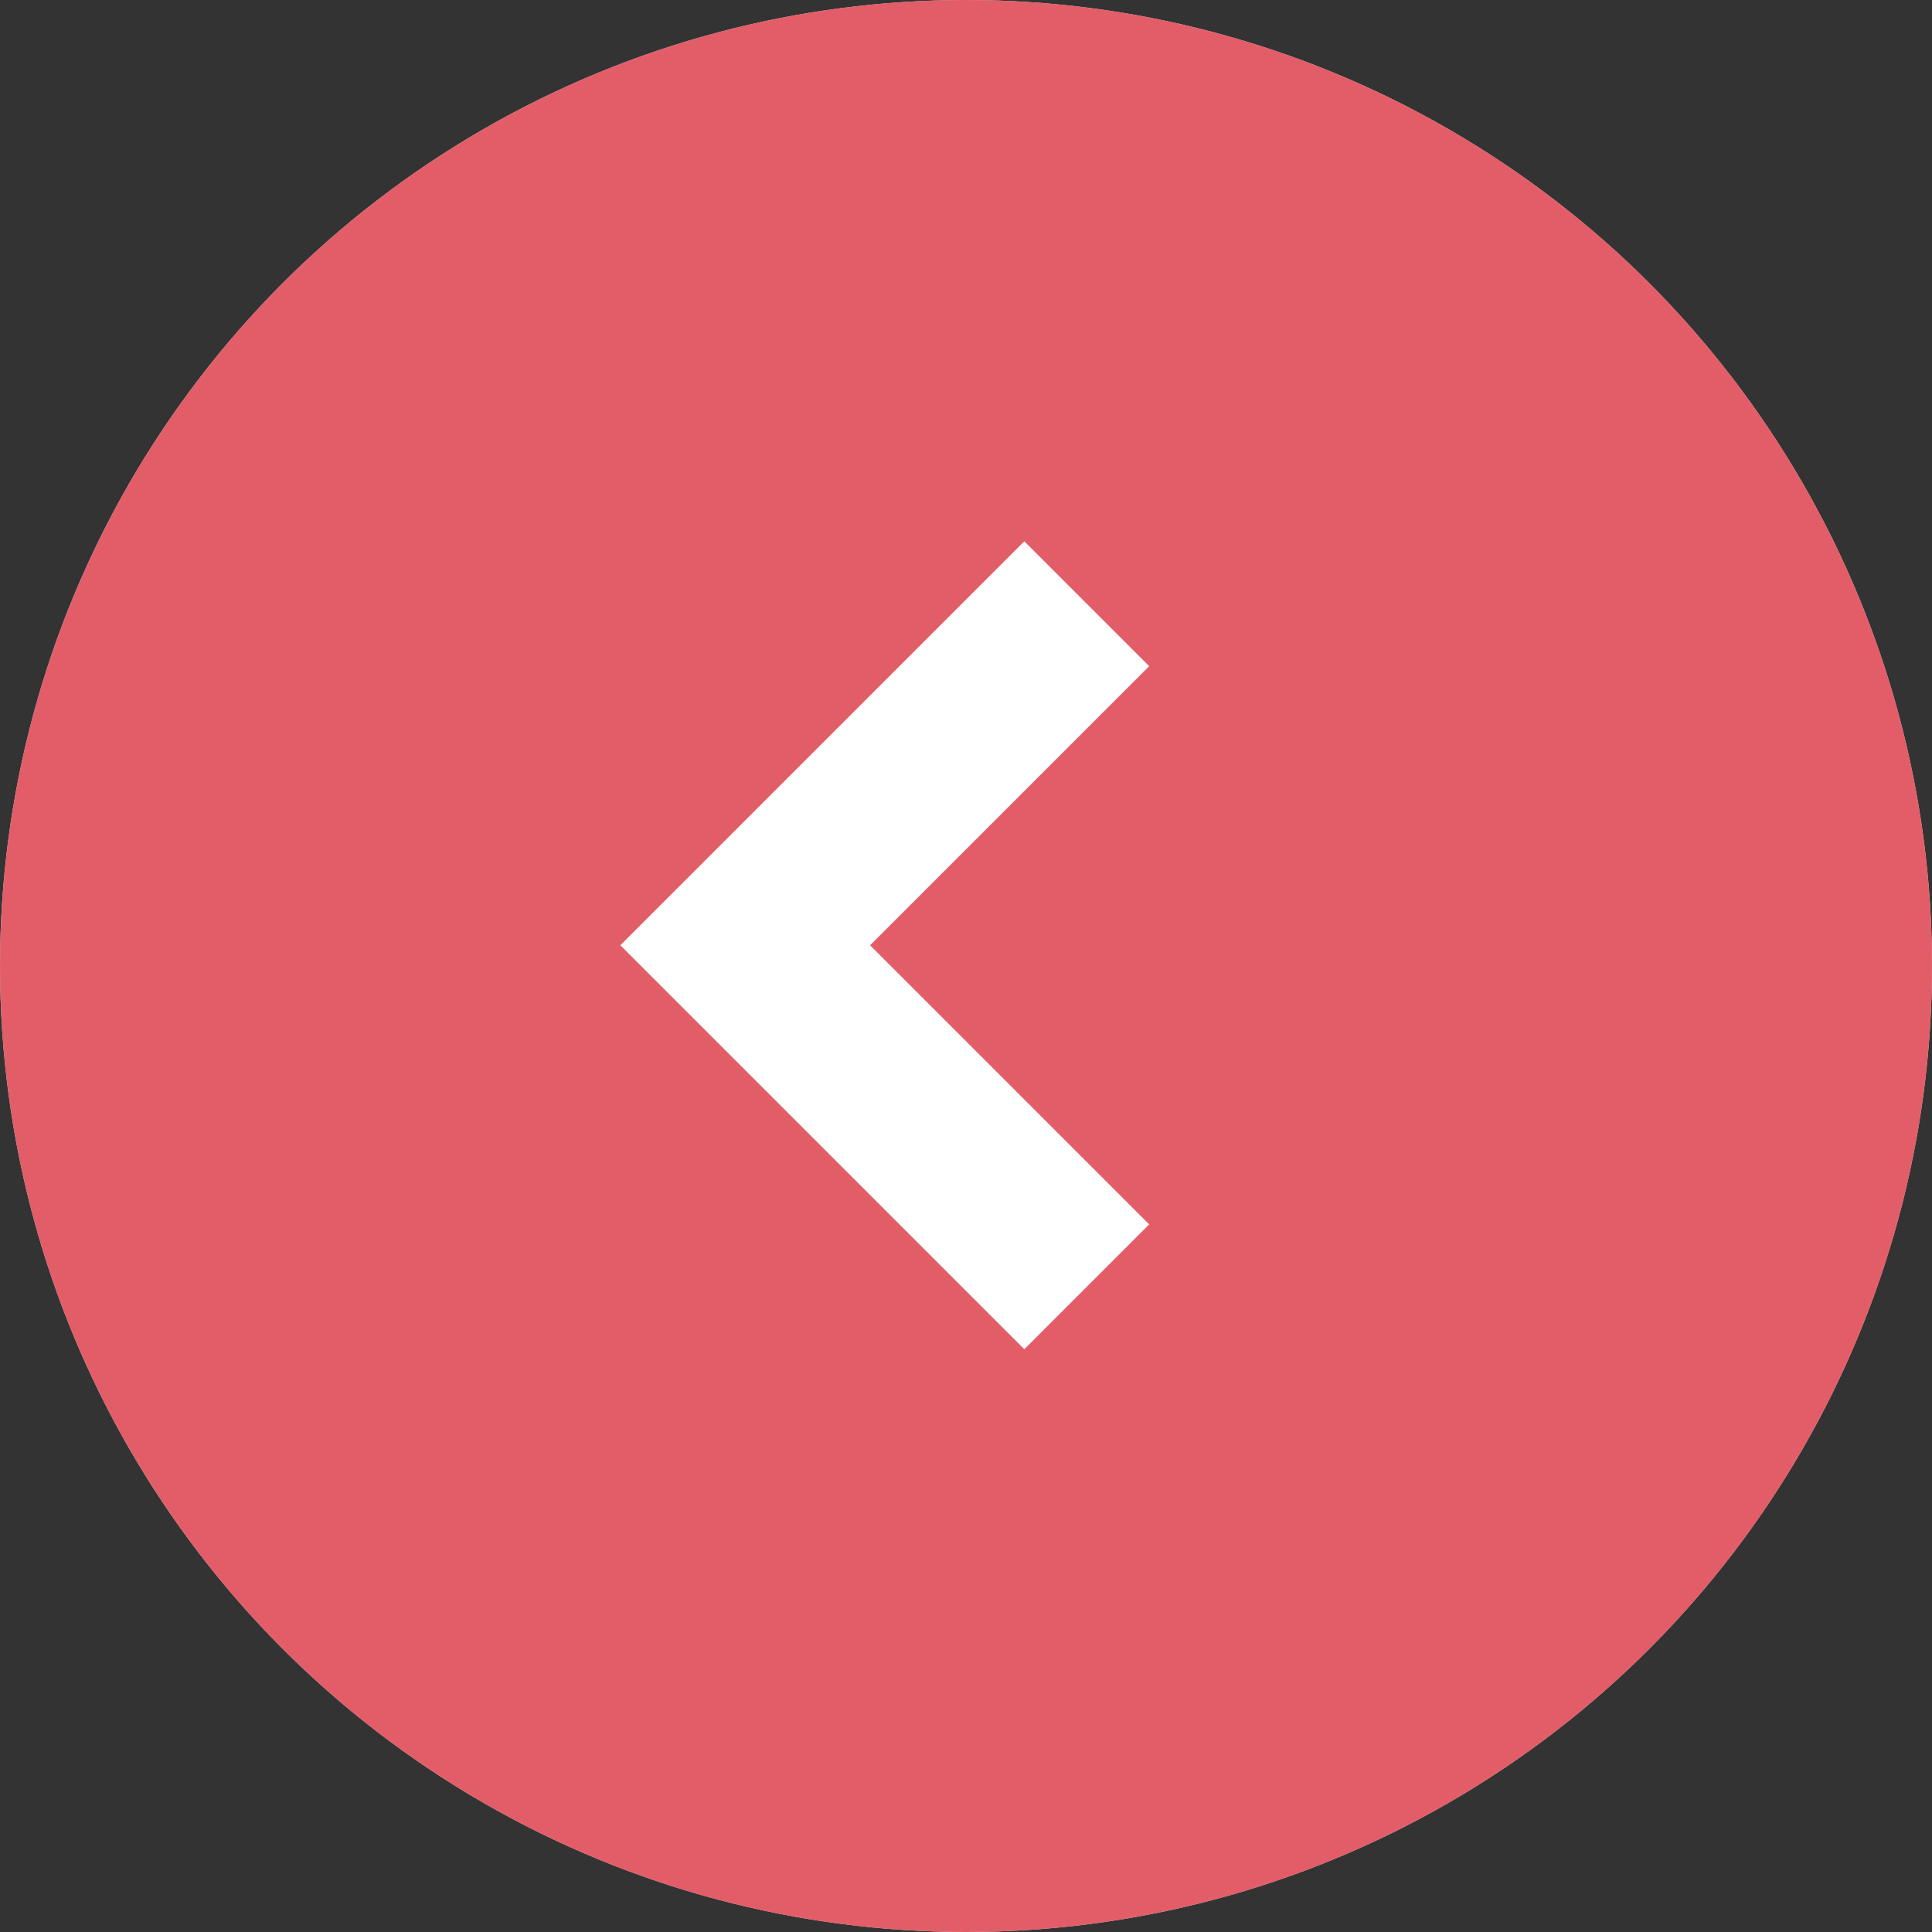 <svg width="40" height="40" viewBox="0 0 40 40" fill="none" xmlns="http://www.w3.org/2000/svg">
<rect x="0" y="0" width="40" height="40" fill="#333333" stroke="none"/>
<circle cx="20" cy="20" r="20" transform="rotate(180 20 20)" fill="#D9D9D9"/>
<circle cx="20" cy="20" r="20" transform="rotate(180 20 20)" fill="#E35D68"/>
<path d="M22.5 12.5L15.429 19.571L22.5 26.642" stroke="white" stroke-width="3.656"/>
</svg>

